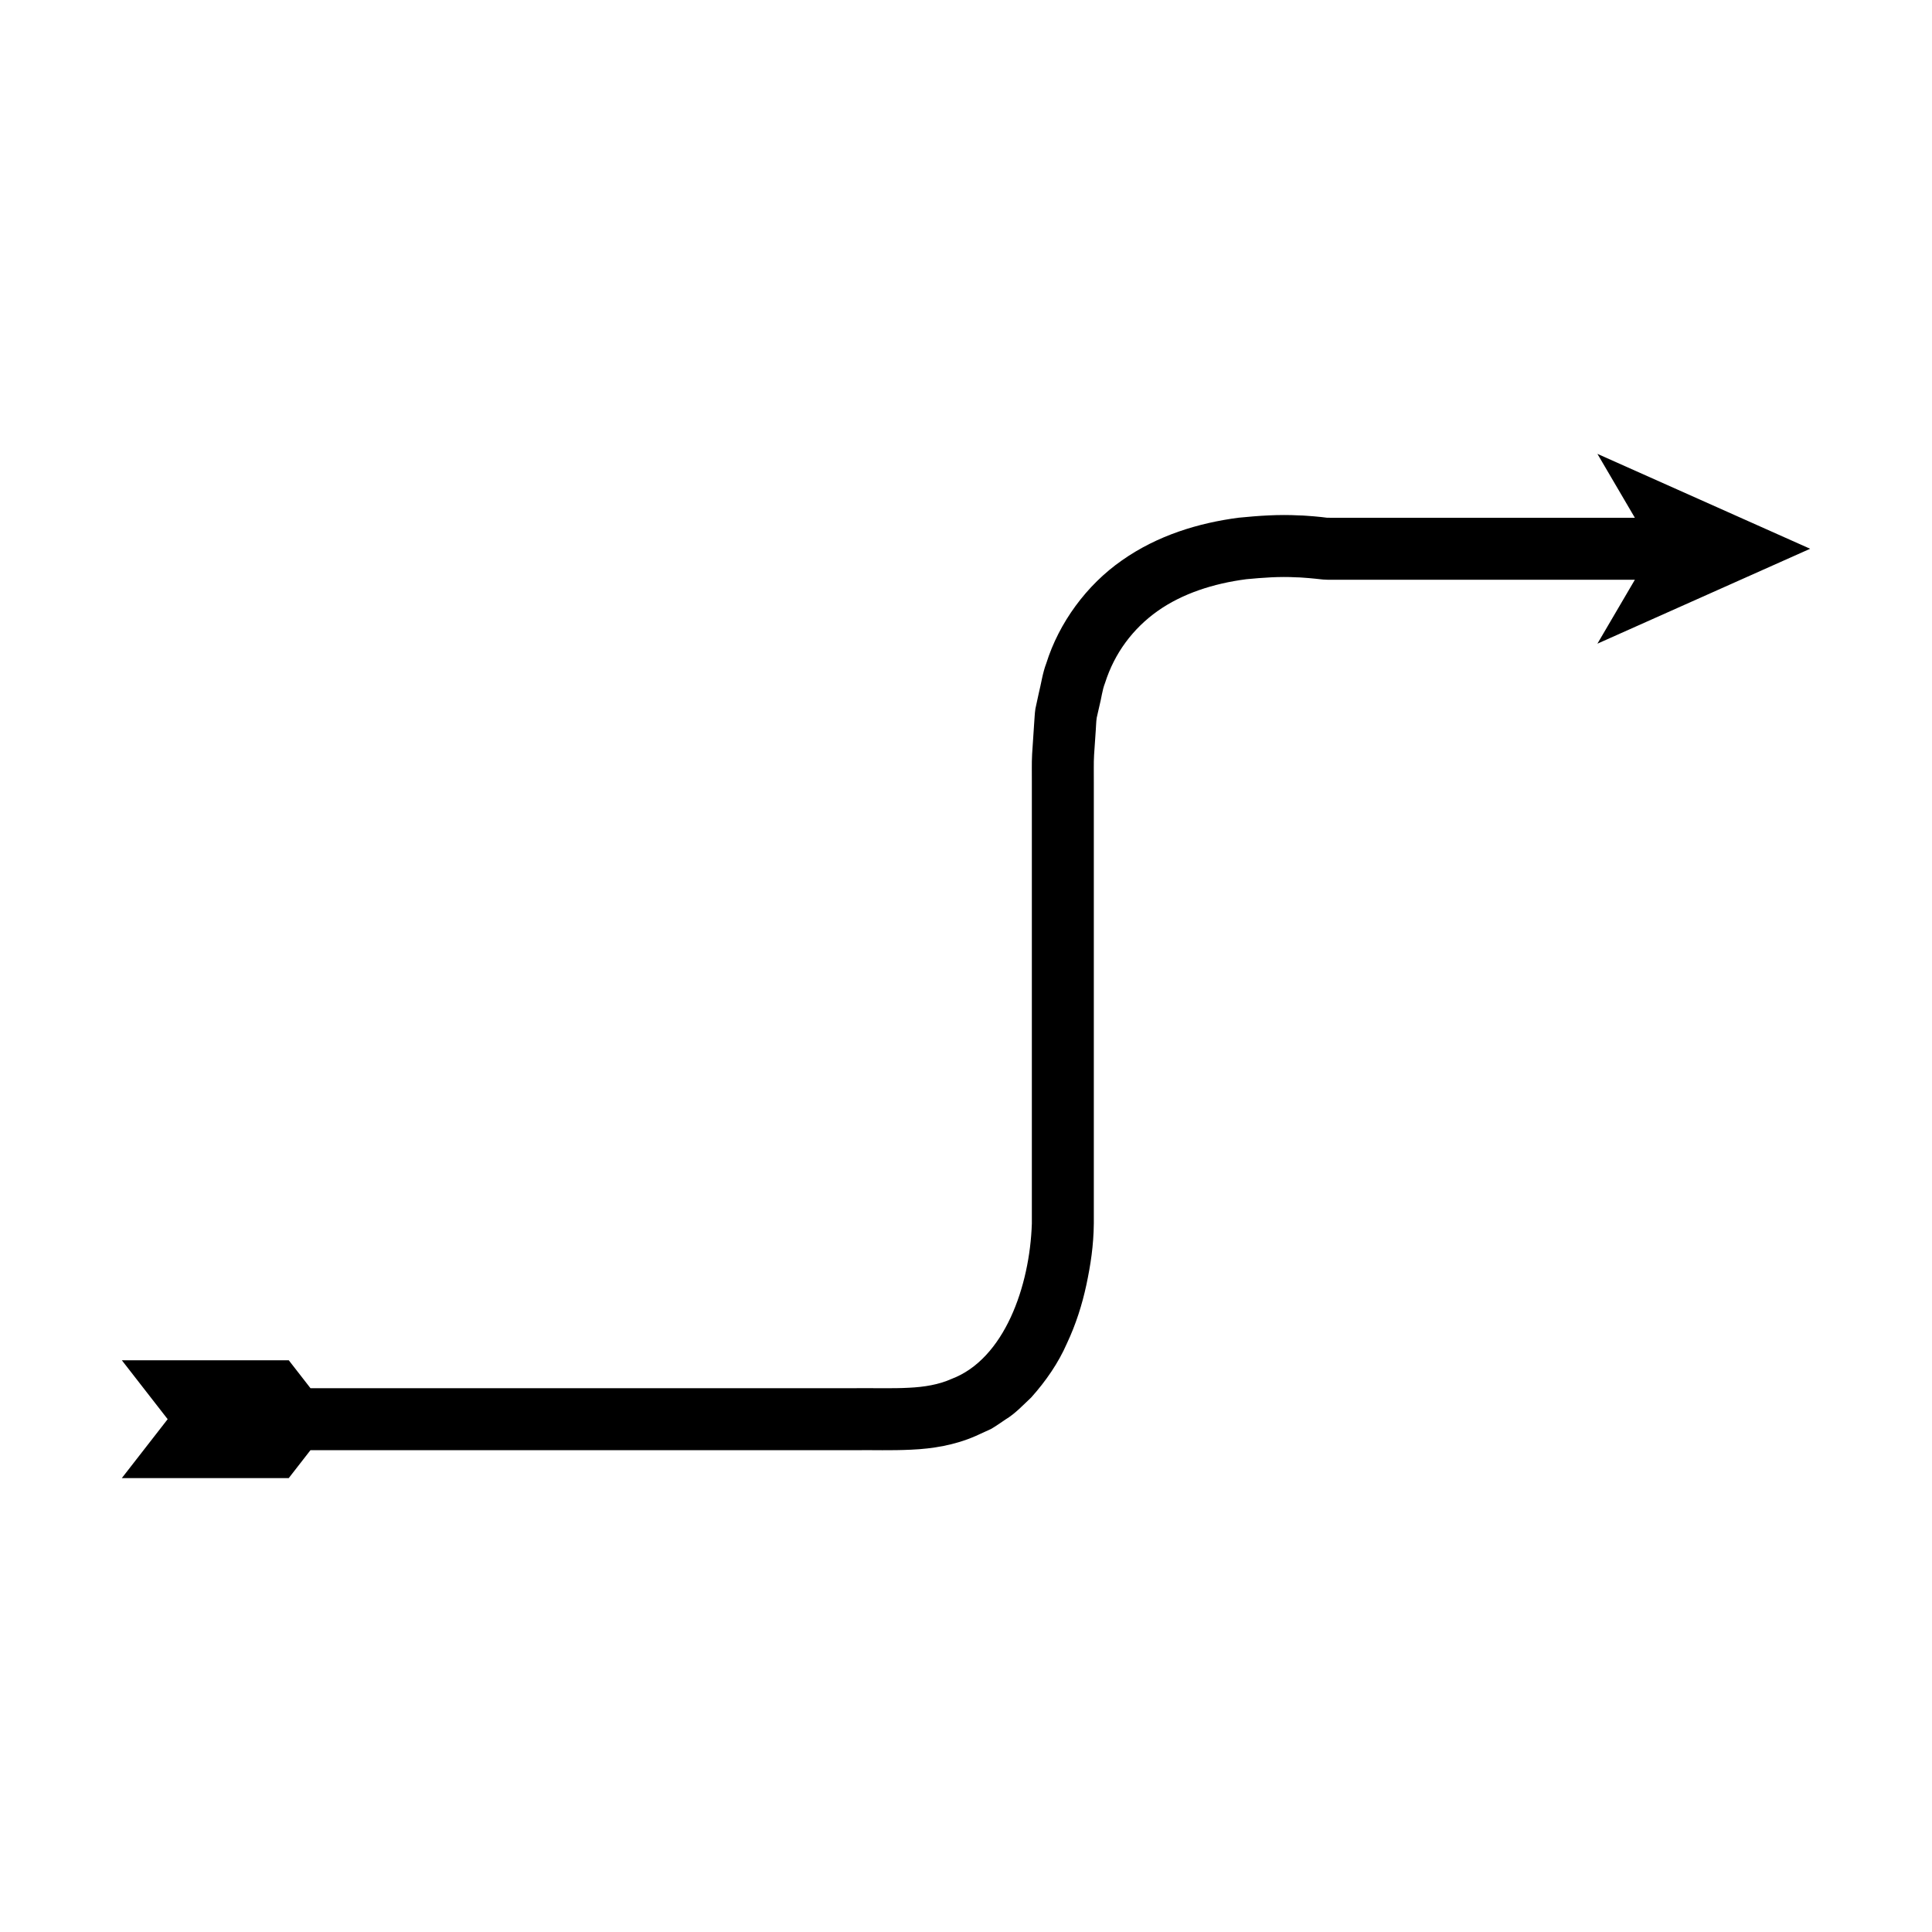 <?xml version="1.0" encoding="UTF-8"?>
<!-- Uploaded to: SVG Repo, www.svgrepo.com, Generator: SVG Repo Mixer Tools -->
<svg fill="#000000" width="800px" height="800px" version="1.1" viewBox="144 144 512 512" xmlns="http://www.w3.org/2000/svg">
 <path d="m577.26 281.22h-74.809l-6.746-0.012-1.512-0.184-1.984-0.191c-1.336-0.086-2.68-0.234-4.004-0.246-5.312-0.289-10.629 0.082-15.957 0.613-10.594 1.383-21.488 4.668-30.914 11.301-9.406 6.547-16.695 16.559-20.047 27.258-1.008 2.629-1.344 5.352-2.019 8.031l-0.875 4.039c-0.203 1.34-0.223 2.672-0.34 4.008l-0.531 8.016c-0.145 2.644-0.039 4.93-0.07 7.414v116.98c-0.539 16.68-7.32 35.902-21.277 41.18-3.394 1.527-7.269 2.152-11.293 2.34-4.293 0.238-9.586 0.066-14.332 0.117h-144.27l-5.754-7.398h-44.238l12.145 15.613-12.145 15.613h44.234l5.754-7.398h144.27c5-0.059 9.469 0.129 14.902-0.129 5.688-0.246 11.598-1.203 17.121-3.633l4.113-1.883c1.297-0.762 2.527-1.648 3.781-2.484 2.617-1.578 4.625-3.793 6.809-5.828 3.926-4.375 7.242-9.219 9.465-14.32 2.387-5.062 4.039-10.289 5.168-15.547 1.129-5.336 1.906-10.379 1.969-16.246v-116.98c0.031-2.391-0.07-4.981 0.07-7.203l0.449-6.574c0.09-1.086 0.086-2.211 0.25-3.269l0.707-3.102c0.539-2.027 0.742-4.227 1.504-6.133 2.523-7.945 7.402-14.414 13.922-19.047 6.547-4.637 14.824-7.305 23.496-8.434 4.371-0.414 8.805-0.754 13.238-0.504 1.113 0.004 2.195 0.137 3.293 0.199l1.656 0.156 2.121 0.227c0.789 0.066 1.645 0.07 2.387 0.062h80.293l-9.93 16.941 56.379-25.152-56.379-25.152z"/>
</svg>